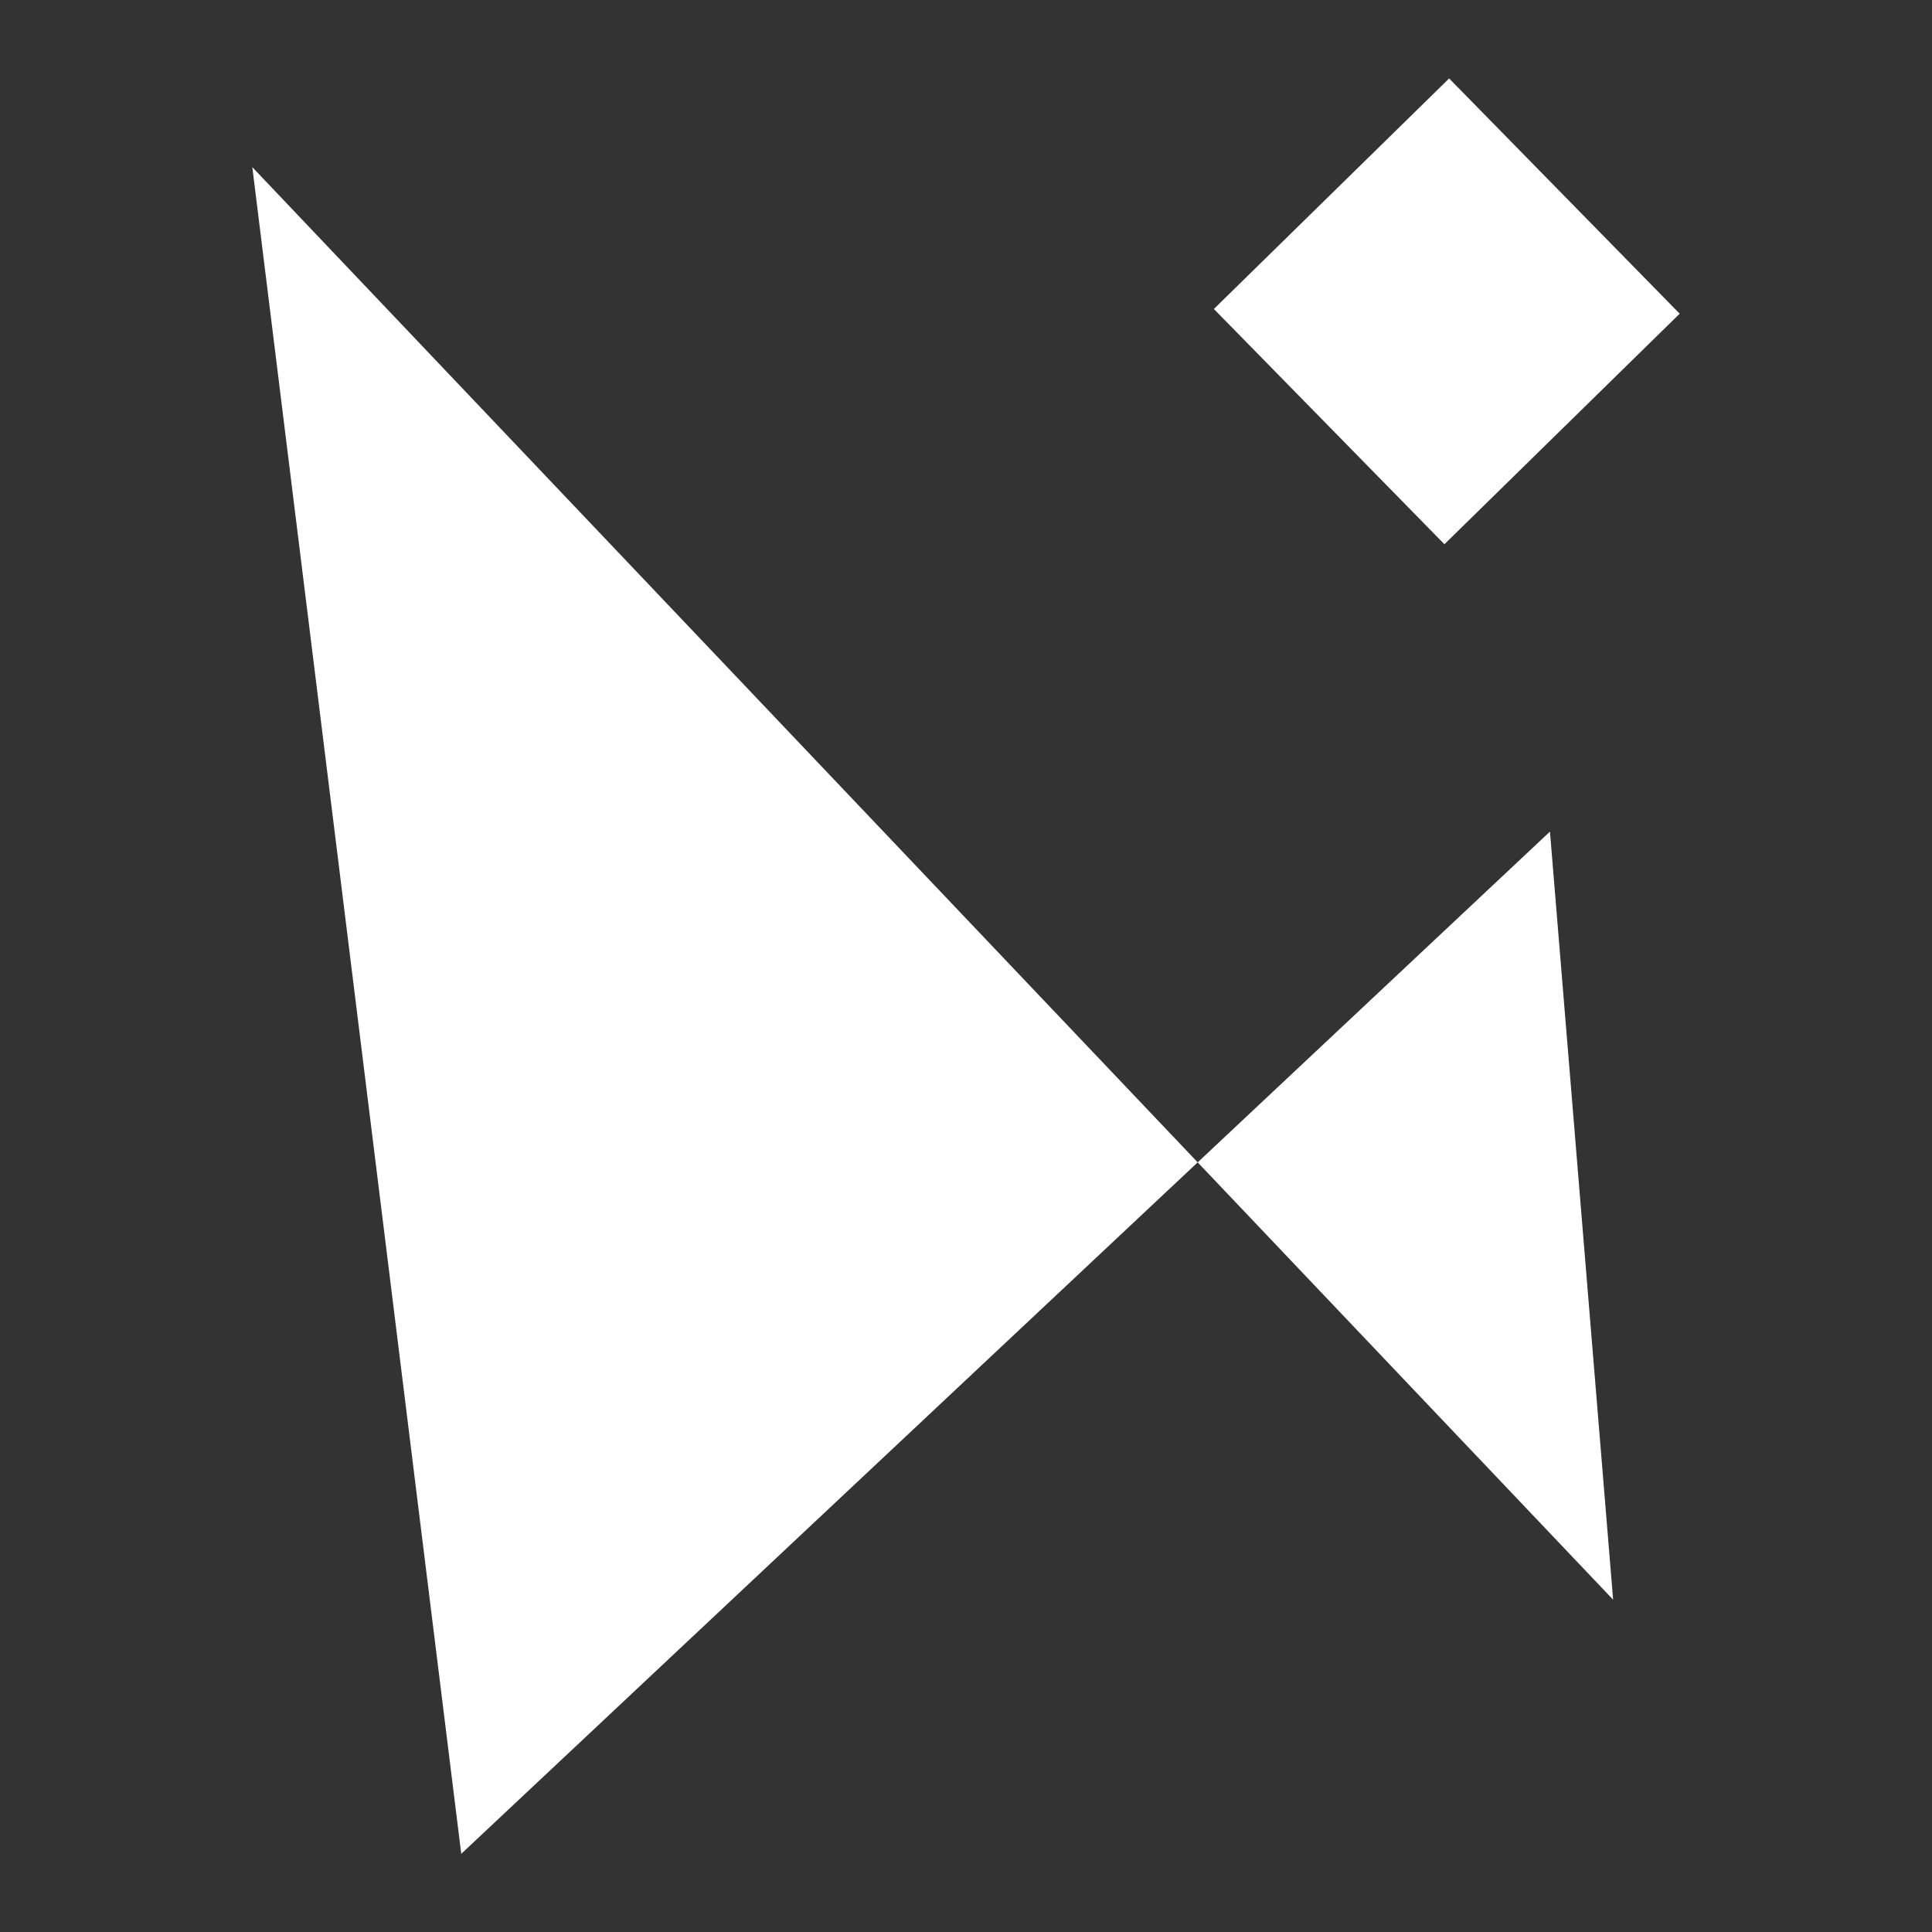 <svg width="5000" height="5000" viewBox="0 0 5000 5000" fill="none" xmlns="http://www.w3.org/2000/svg">
<rect x="0" y="0" width="5000" height="5000" fill="#333333" stroke="none"/>
<path d="M3750.34 203L3141.5 799.656L3738.16 1408.5L4347 811.84L3750.34 203Z" fill="white"/>
<path d="M3099.59 3008.18L653 432.625L1193.72 4797.67L3099.59 3008.18Z" fill="white"/>
<path d="M3099.59 3008.18L4174.75 4140.01L4011.28 2152.17L3099.59 3008.18Z" fill="white"/>
</svg>
